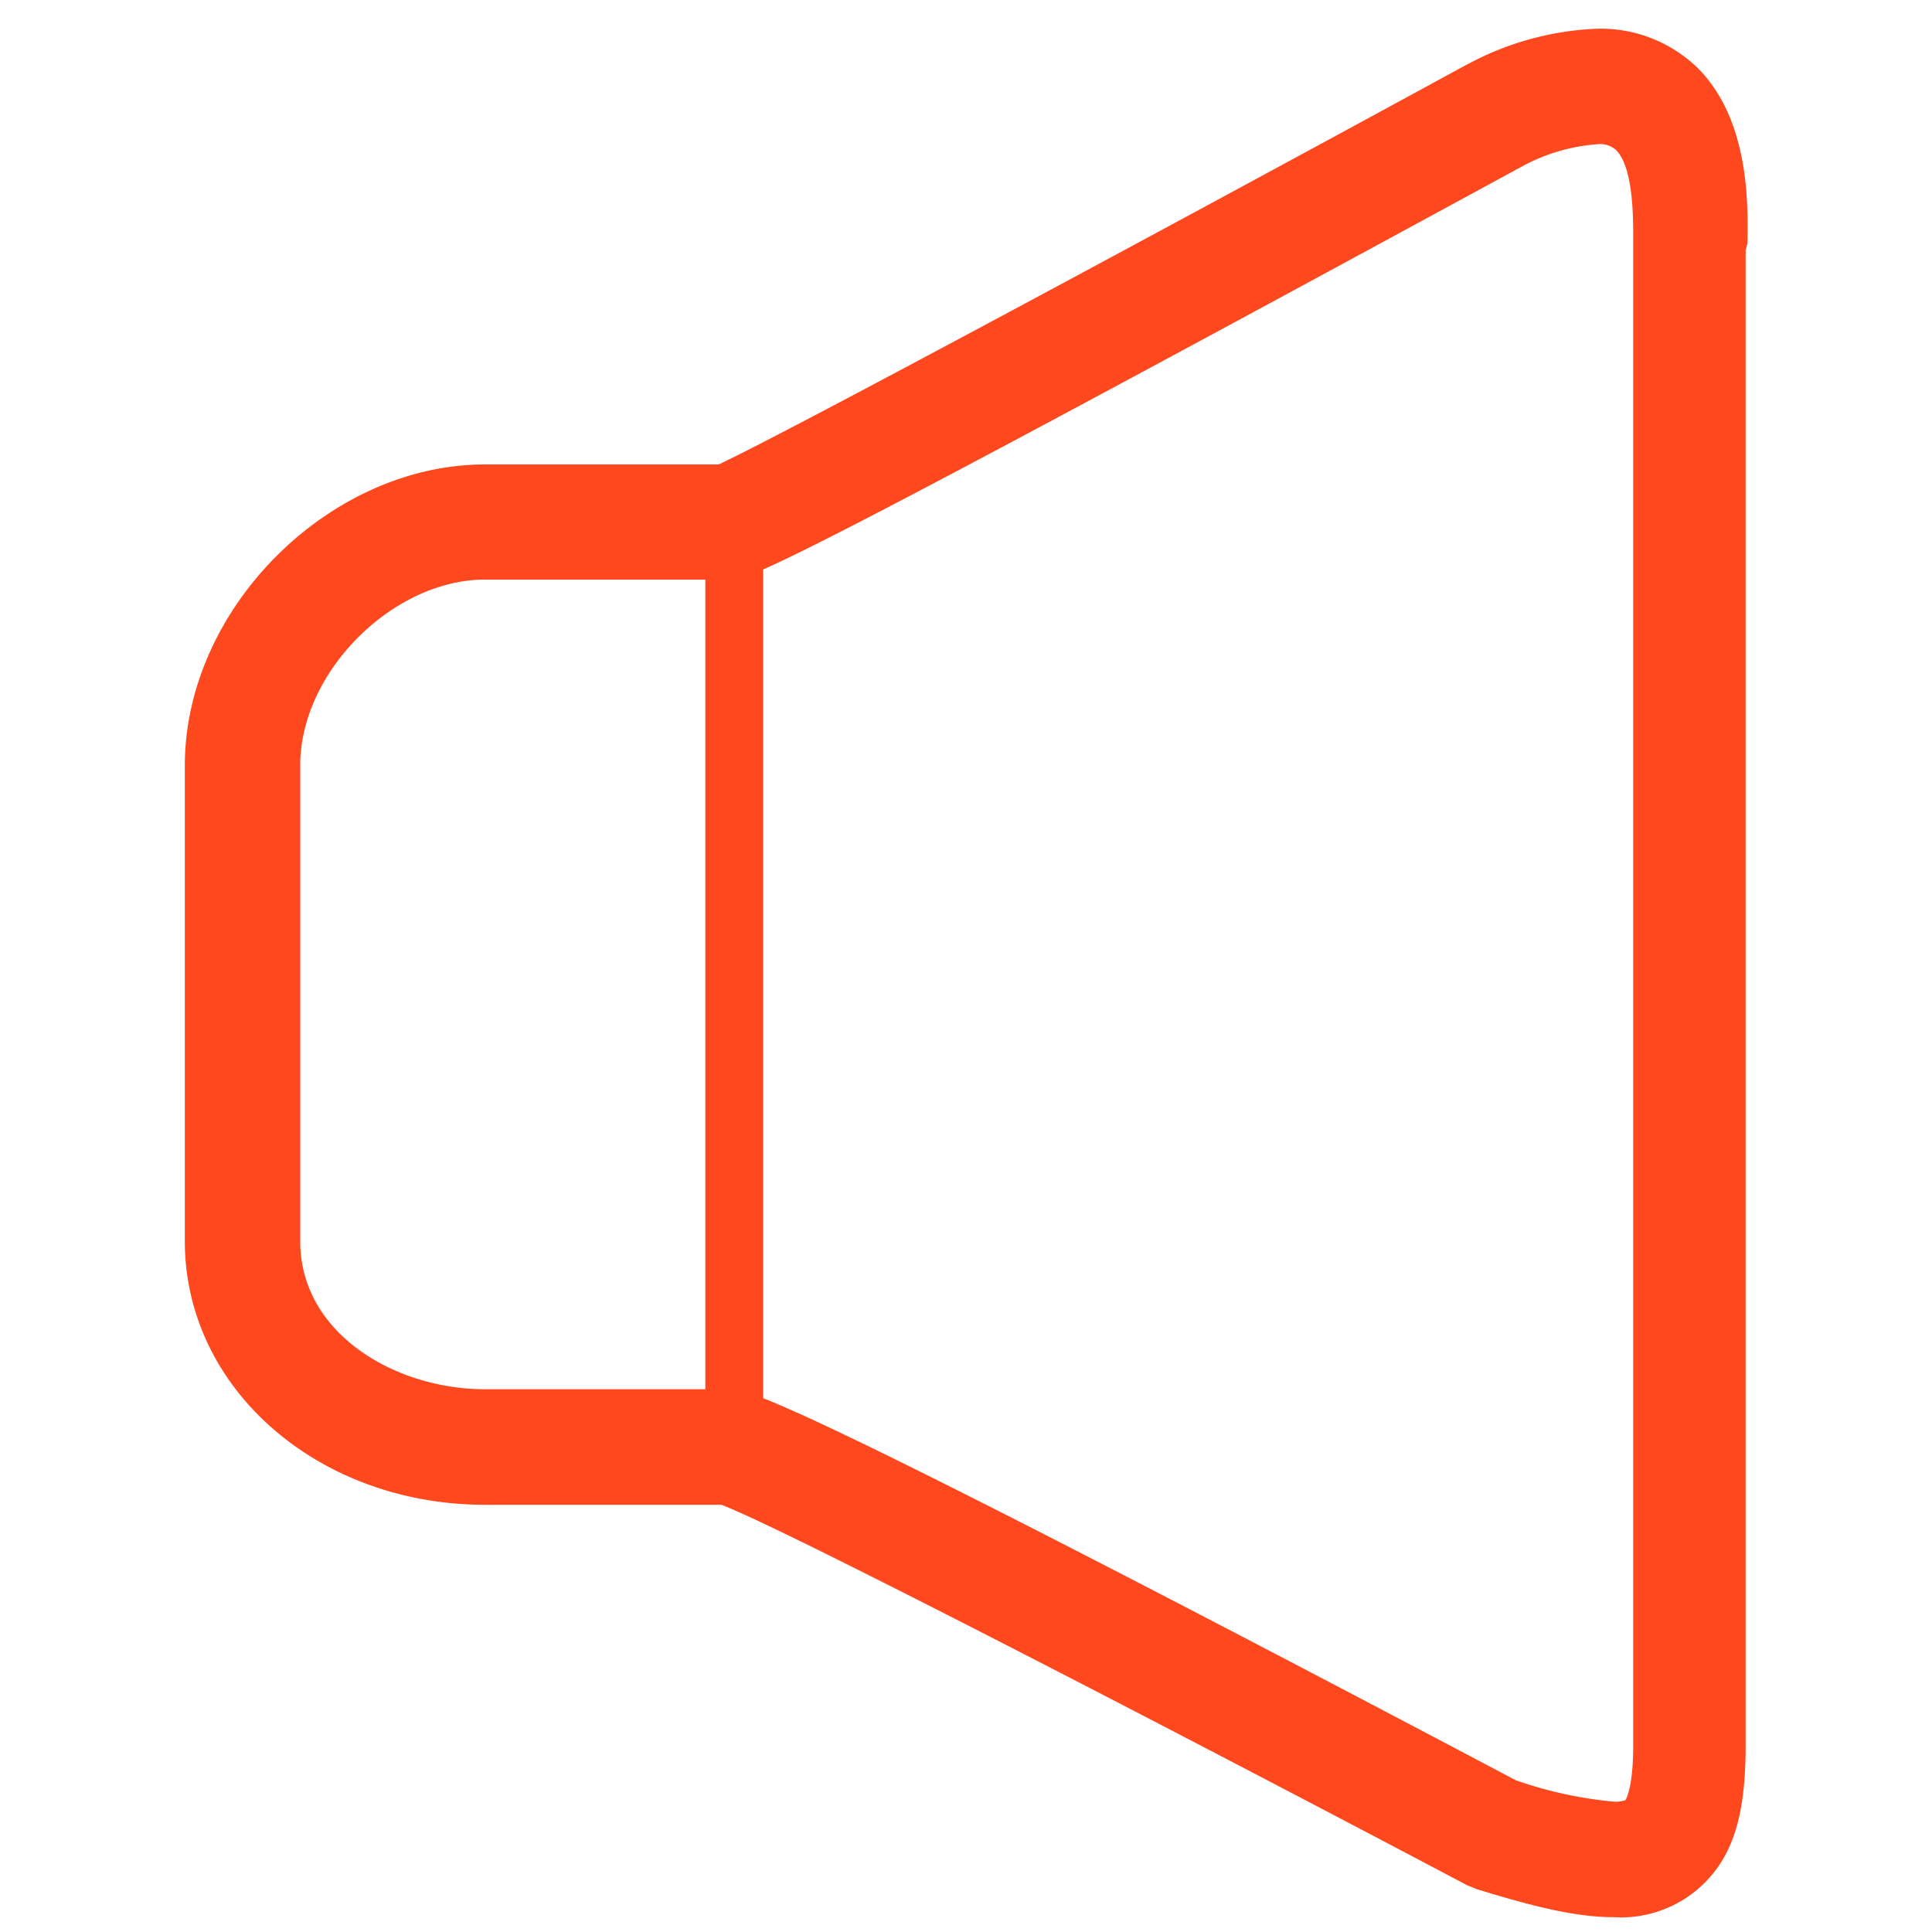 <svg id="Слой_6" data-name="Слой 6" xmlns="http://www.w3.org/2000/svg" viewBox="0 0 150 150"><defs><style>.cls-1{fill:#ff481d;}</style></defs><title>02-ico-05</title><path class="cls-1" d="M125.29,148.85h0c-3,0-6.39-.87-10.64-2.18l-0.78-.32c-20-10.57-52.74-27.58-57.86-29.52H37.65c-12.92,0-23.3-9-23.3-20.46V59.44c0-12.24,11.24-23.38,23.3-23.38H55.79C61.1,33.6,93.72,16,113.91,5l0.2-.1A23.12,23.12,0,0,1,124,2.23a10.8,10.8,0,0,1,7.9,3.14c4,4.11,3.81,10.72,3.77,13.54l-0.14.52V135.55c0,4.26-.61,7.27-2.21,9.49A9.2,9.2,0,0,1,125.29,148.85Zm-7.6-10.63a31.92,31.92,0,0,0,7.6,1.66h0a2.44,2.44,0,0,0,.9-0.11s0.61-.82.61-4.22V18.76c0-1.4.09-5.66-1.32-7.1A1.85,1.85,0,0,0,124,11.2a14.4,14.4,0,0,0-5.88,1.75C59.18,45,58.11,45,56.64,45h-19c-7.1,0-14.33,7.14-14.33,14.41V96.37c0,7.19,7.41,11.49,14.33,11.49h19C58,107.86,60.21,107.86,117.69,138.22Z"/><path class="cls-1" d="M57,112.35a2.24,2.24,0,0,1-2.24-2.24V42.79a2.24,2.24,0,0,1,4.49,0V110.1A2.24,2.24,0,0,1,57,112.35Z"/></svg>